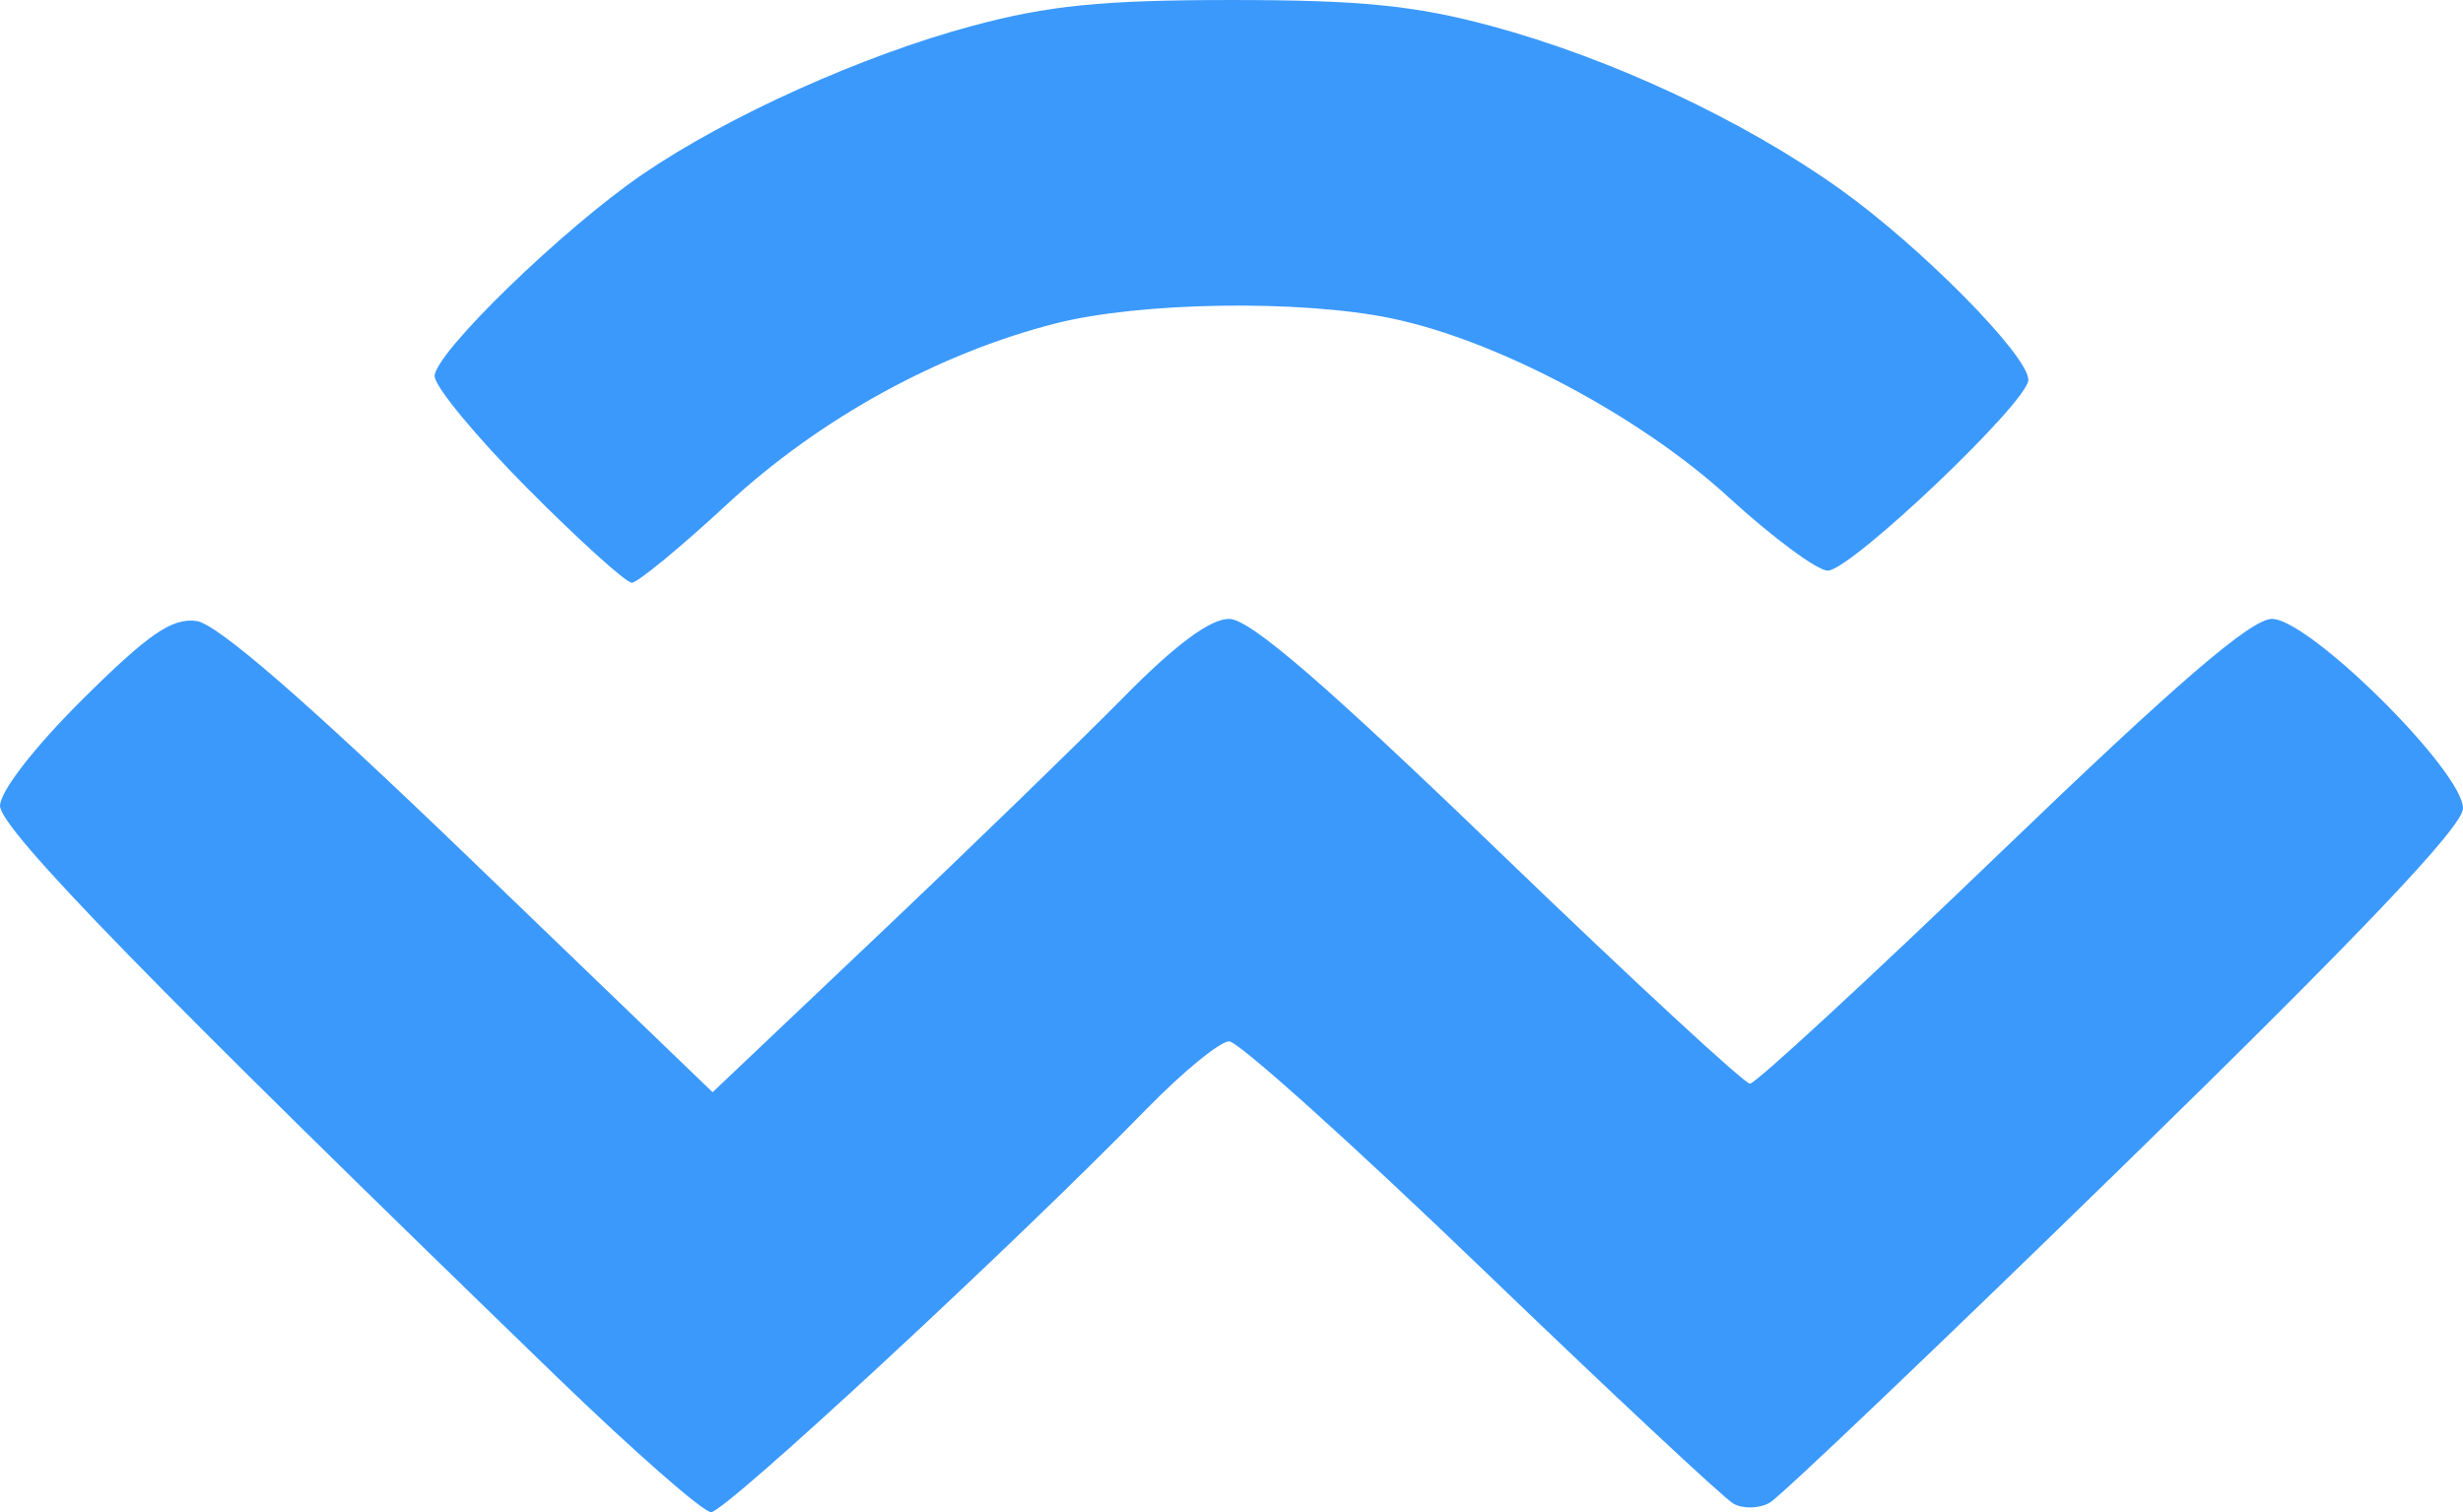 <svg height="125.271" width="203.998" viewBox="0 0 54.639 33.552" xml:space="preserve" xmlns="http://www.w3.org/2000/svg"><path style="fill:#3b99fc;fill-opacity:1;stroke-width:.268" d="M76.887 120.271c-8.938-8.654-12.346-12.15-12.346-12.666 0-.319.763-1.303 1.836-2.368 1.458-1.447 1.977-1.804 2.52-1.733.46.06 2.442 1.78 6.067 5.272l5.384 5.184 3.68-3.49c2.024-1.919 4.46-4.282 5.414-5.25 1.164-1.184 1.94-1.762 2.365-1.762.458 0 2.112 1.426 5.98 5.156 2.942 2.836 5.45 5.156 5.574 5.156.124 0 2.638-2.32 5.585-5.156 3.895-3.747 5.533-5.156 5.995-5.156.83 0 4.238 3.382 4.238 4.204 0 .4-2.275 2.795-7.48 7.874-4.115 4.014-7.67 7.404-7.902 7.534-.23.129-.592.138-.801.02-.21-.117-2.73-2.474-5.601-5.236-2.87-2.762-5.385-5.022-5.587-5.022-.203 0-1.027.675-1.832 1.499-2.983 3.053-9.346 8.947-9.66 8.947-.177 0-1.72-1.353-3.429-3.007zm-.635-19.698c-1.138-1.145-2.07-2.27-2.07-2.502 0-.509 2.858-3.282 4.623-4.485 1.888-1.289 4.875-2.633 7.297-3.284 1.693-.456 2.9-.576 5.758-.576 2.859 0 4.065.12 5.759.576 2.654.714 5.602 2.093 7.743 3.622 1.799 1.284 4.175 3.692 4.175 4.23 0 .487-3.94 4.233-4.45 4.233-.233 0-1.223-.734-2.202-1.63-1.964-1.8-5.15-3.49-7.49-3.97-2.019-.416-5.56-.362-7.43.113-2.606.663-5.24 2.111-7.291 4.01-1.036.96-1.99 1.745-2.118 1.745-.129 0-1.166-.937-2.304-2.082z" transform="translate(-64.54 -89.726)"/></svg>